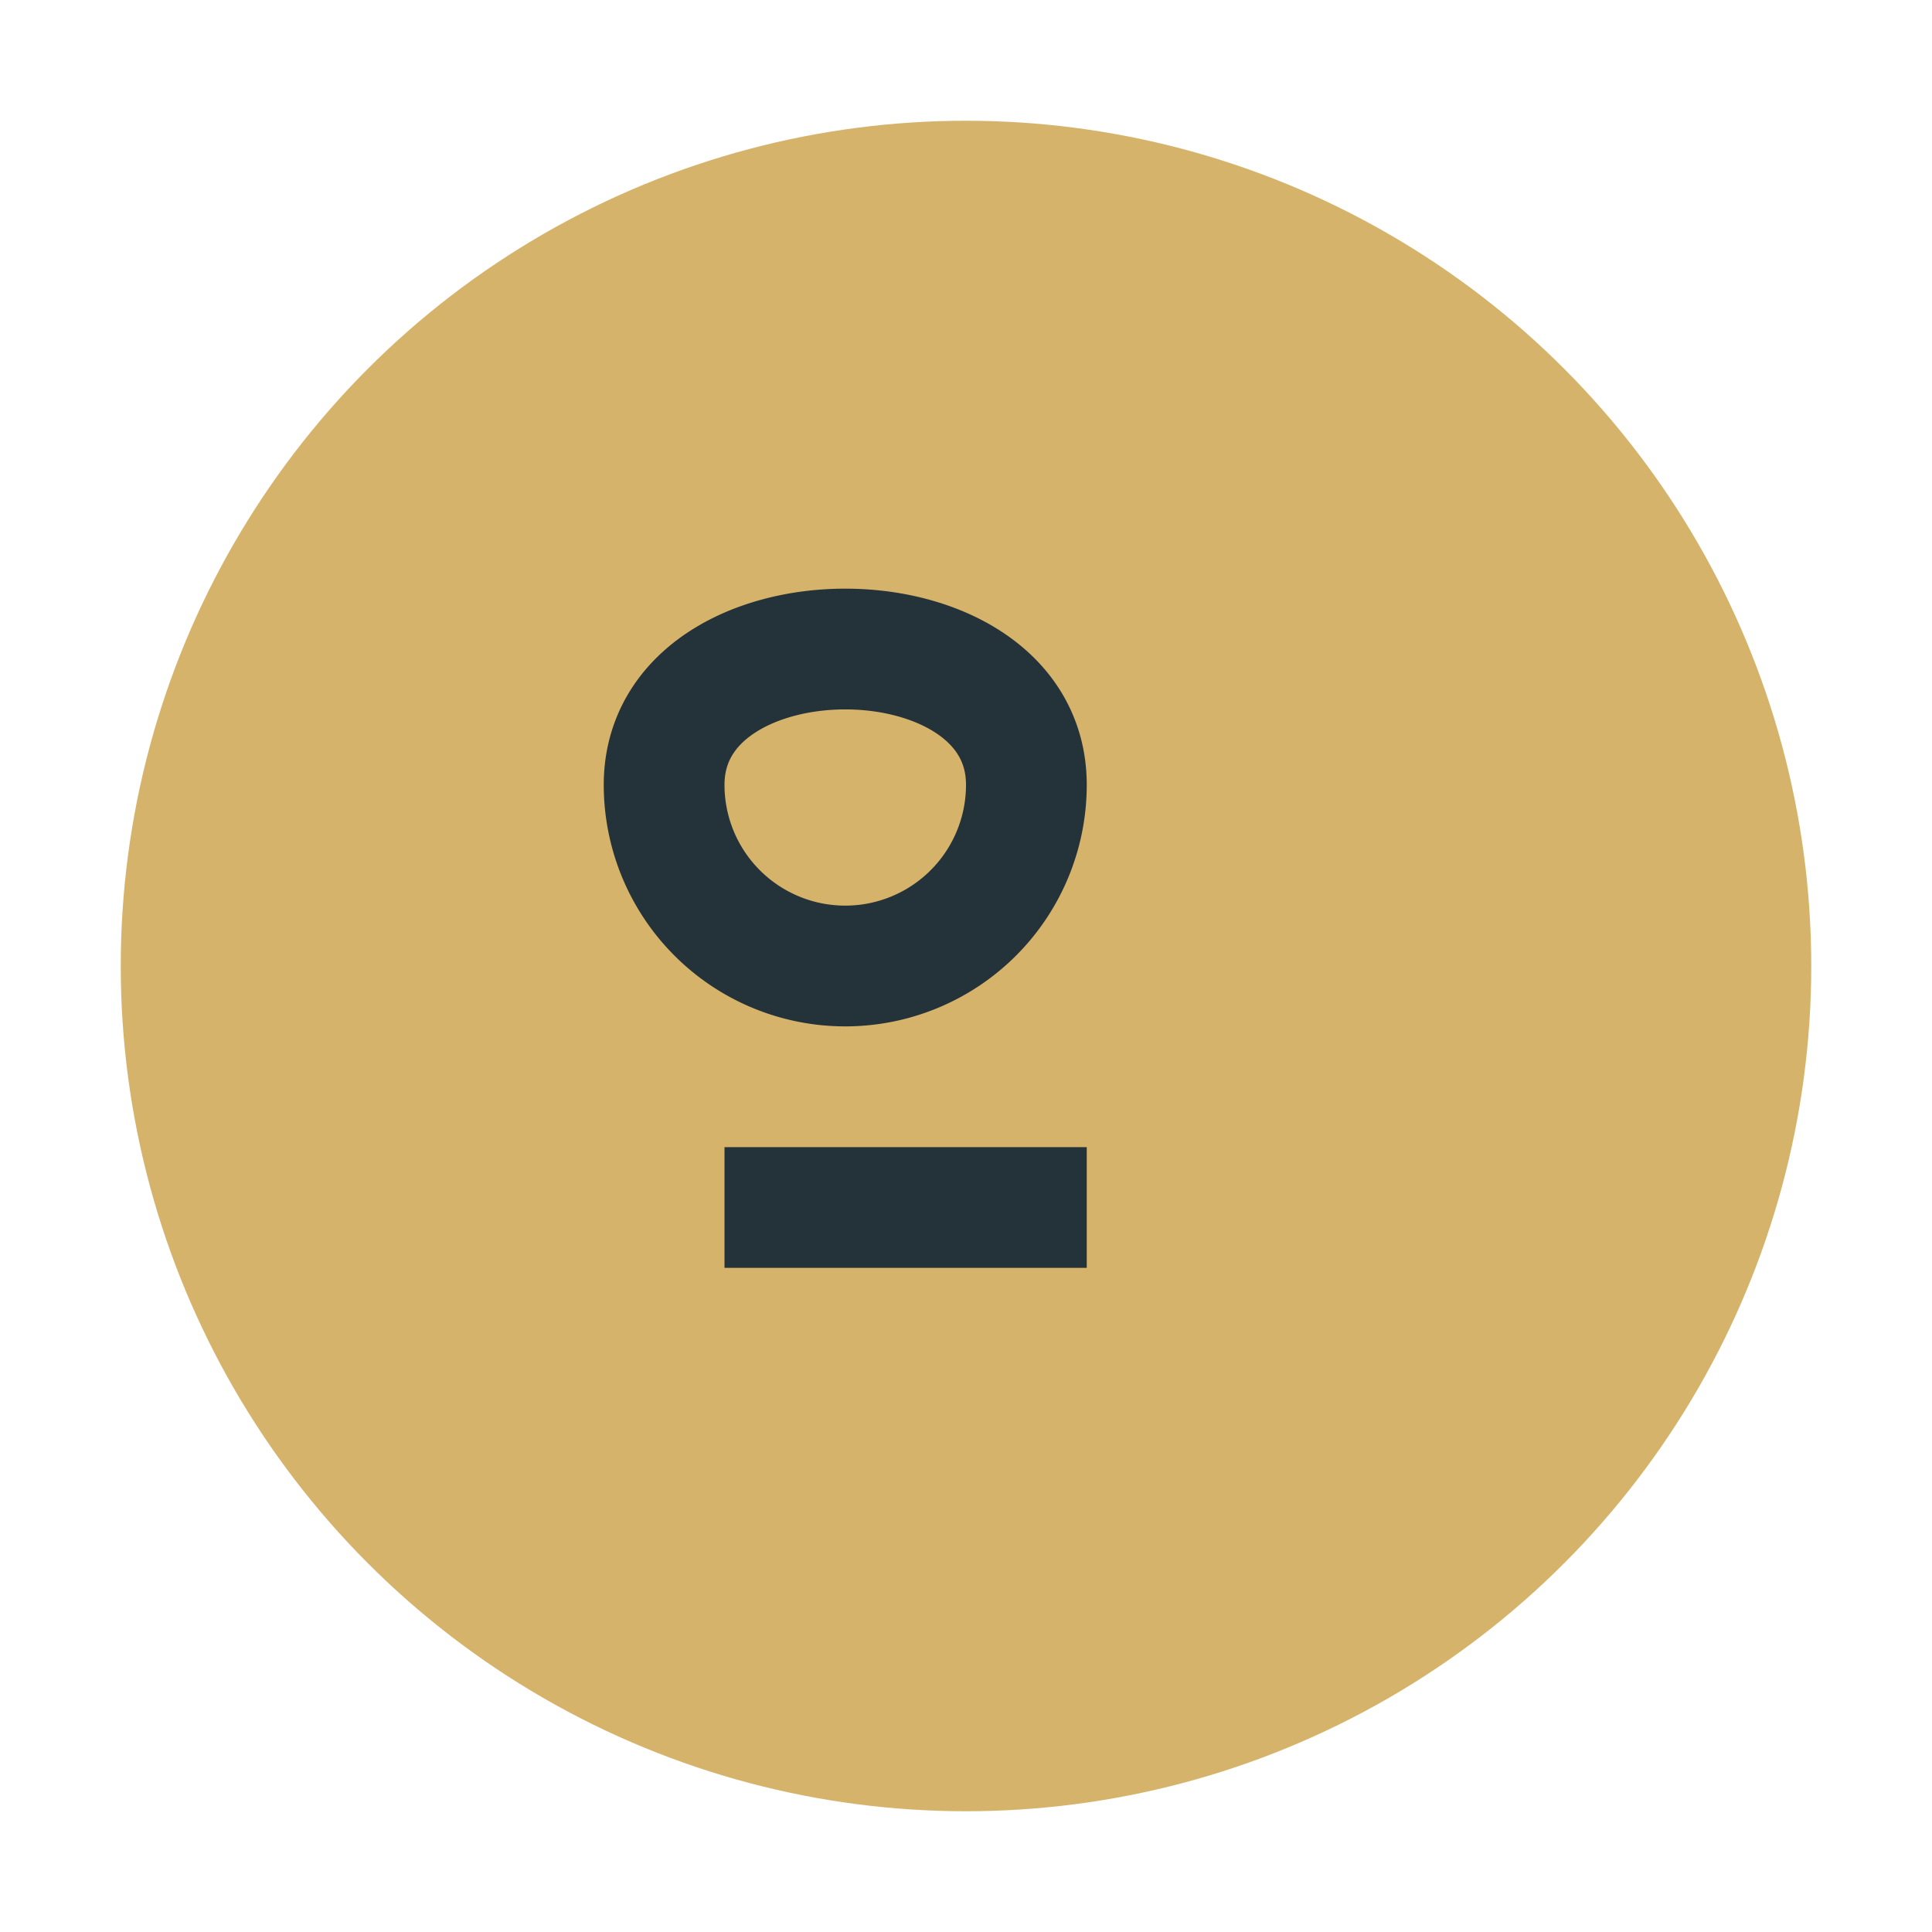 <?xml version="1.0" encoding="UTF-8"?>
<svg xmlns="http://www.w3.org/2000/svg" width="32" height="32" viewBox="0 0 32 32"><circle cx="16" cy="16" r="14" fill="#D6B36A"/><path d="M12 20h6M11 13c0-3 6-3 6 0a3 3 0 11-6 0z" stroke="#24323A" stroke-width="2" fill="none"/></svg>